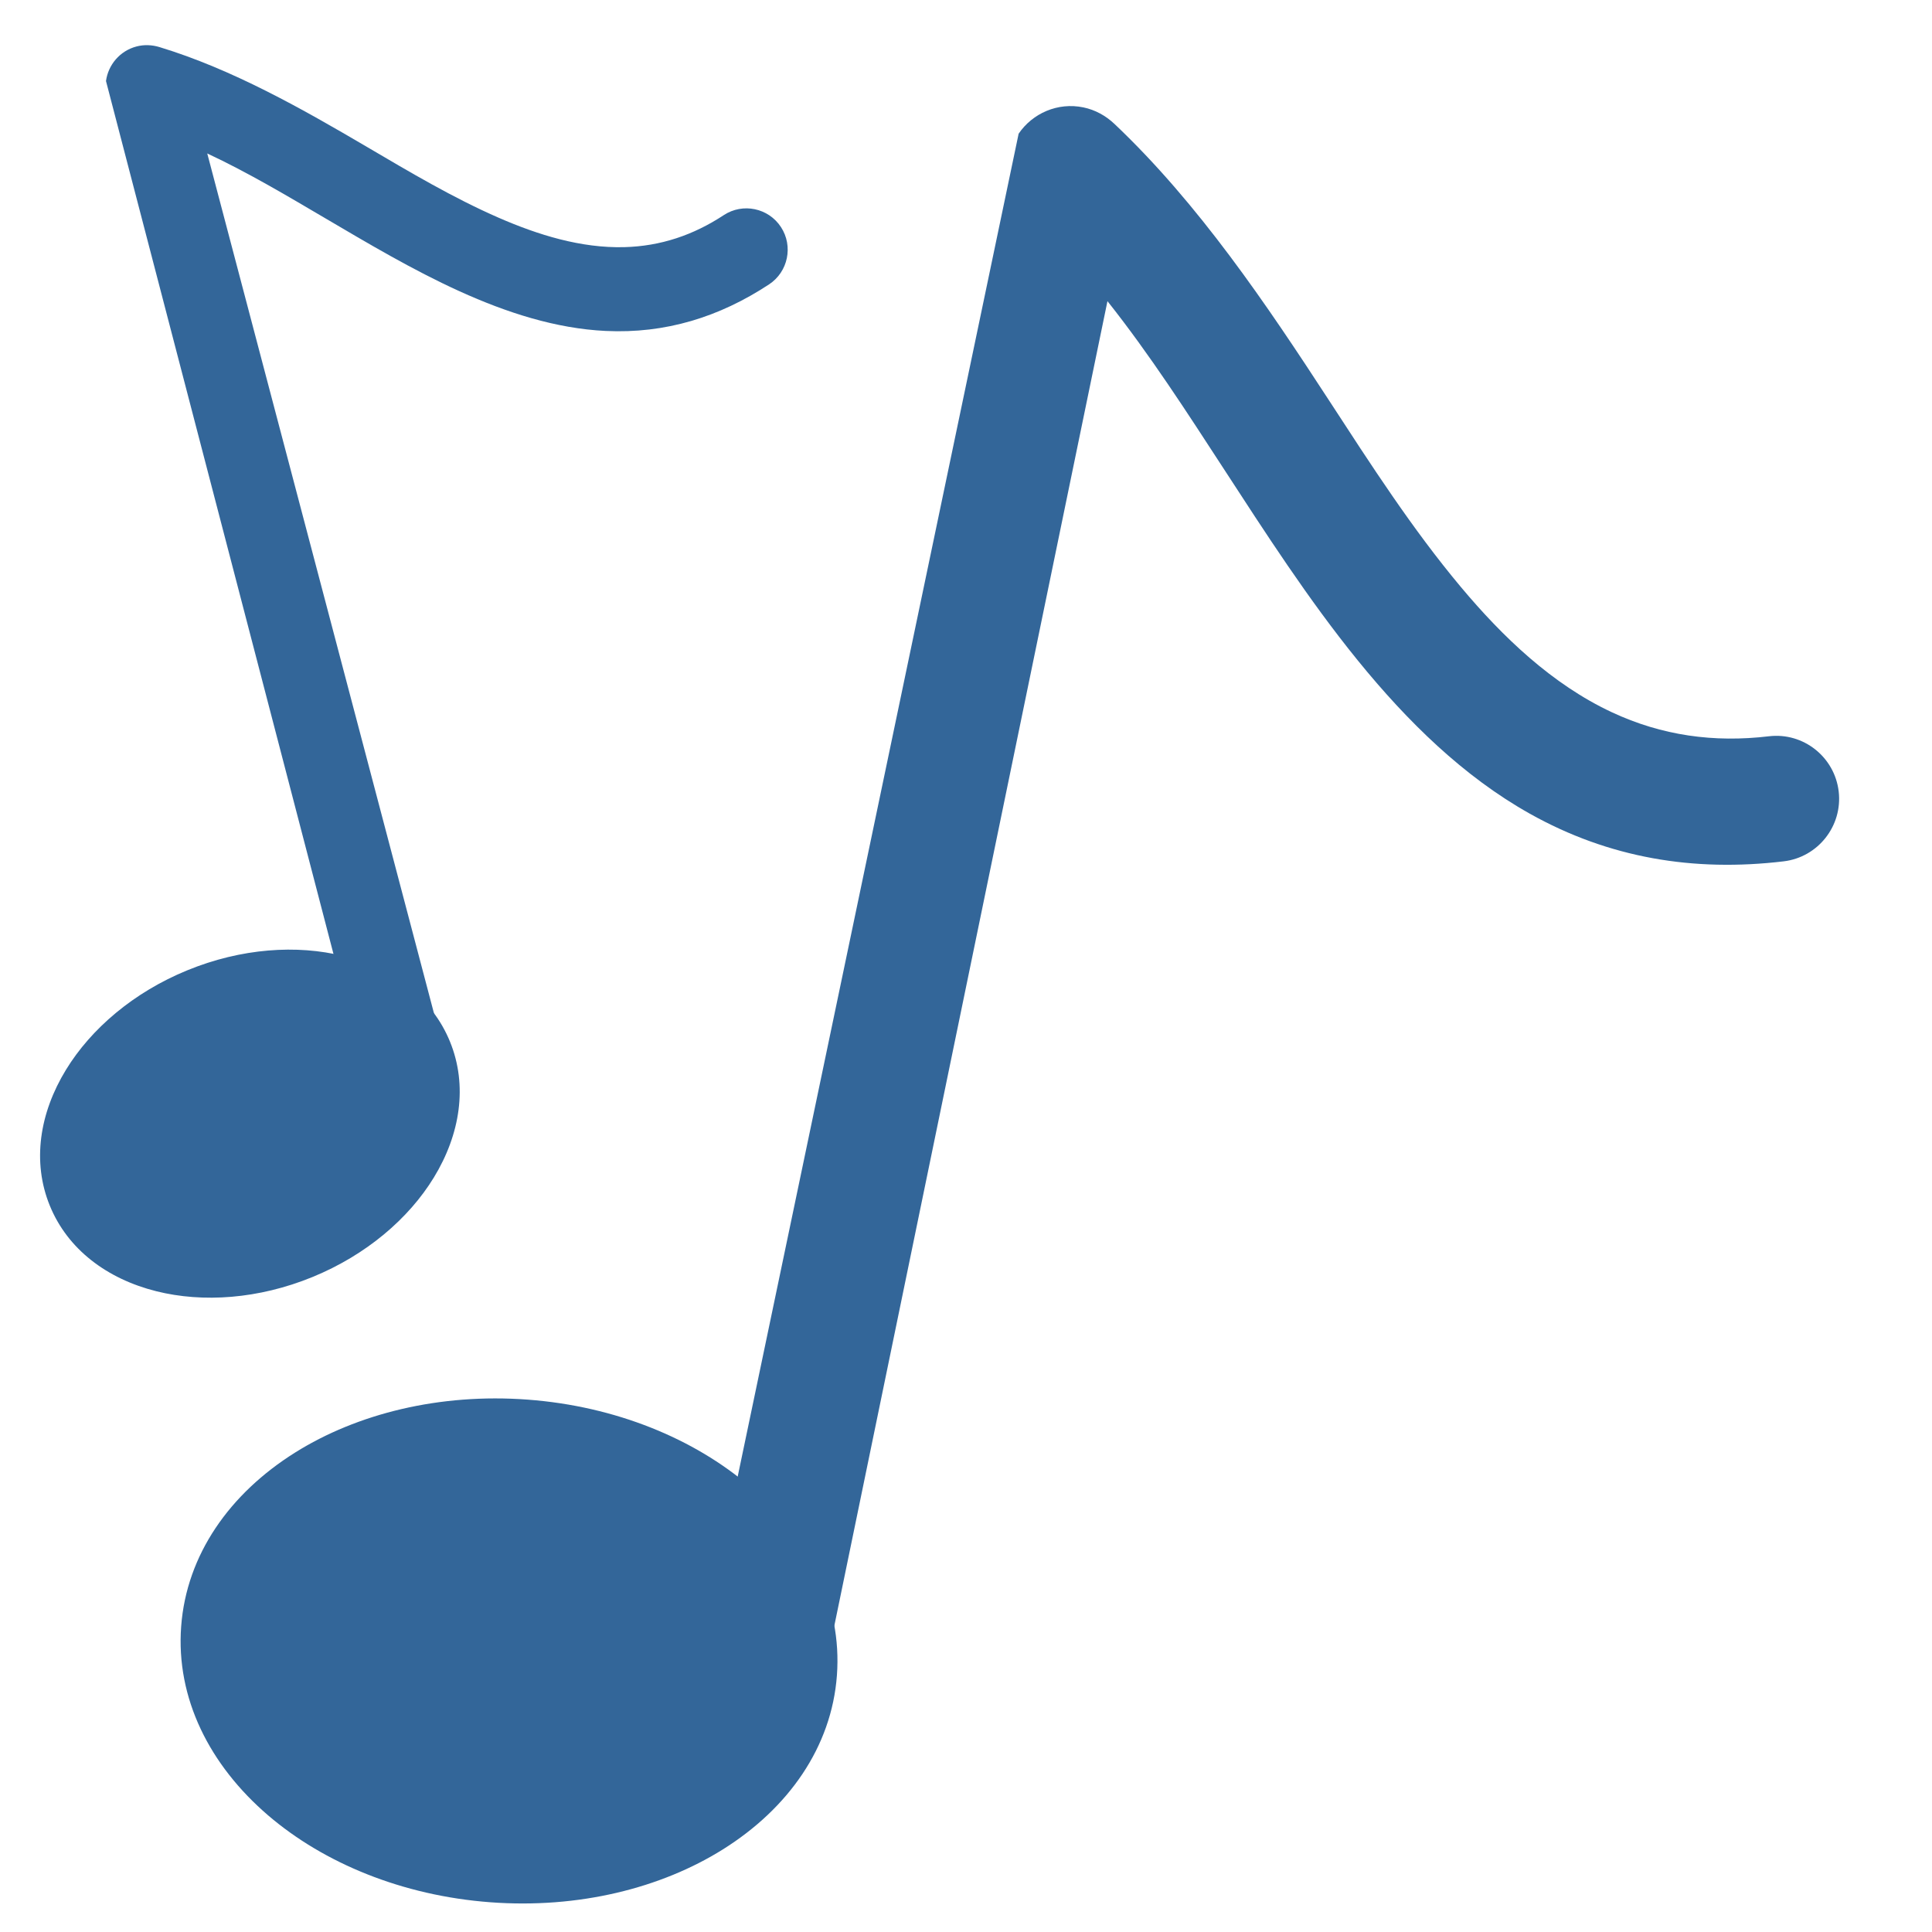 <?xml version="1.0" encoding="UTF-8" standalone="no"?>
<svg
   xmlns:dc="http://purl.org/dc/elements/1.1/"
   xmlns:cc="http://creativecommons.org/ns#"
   xmlns:rdf="http://www.w3.org/1999/02/22-rdf-syntax-ns#"
   xmlns:svg="http://www.w3.org/2000/svg"
   xmlns="http://www.w3.org/2000/svg"
   xmlns:sodipodi="http://sodipodi.sourceforge.net/DTD/sodipodi-0.dtd"
   xmlns:inkscape="http://www.inkscape.org/namespaces/inkscape"
   width="2048"
   height="2048"
   shape-rendering="geometricPrecision"
   image-rendering="optimizeQuality"
   fill-rule="evenodd"
   version="1.1"
   id="svg10"
   sodipodi:docname="note2.svg"
   inkscape:version="0.92.4 (5da689c313, 2019-01-14)">
  <defs
     id="defs14" />
  <sodipodi:namedview
     pagecolor="#ffffff"
     bordercolor="#666666"
     borderopacity="1"
     objecttolerance="10"
     gridtolerance="10"
     guidetolerance="10"
     inkscape:pageopacity="0"
     inkscape:pageshadow="2"
     inkscape:window-width="1718"
     inkscape:window-height="1351"
     id="namedview12"
     showgrid="false"
     inkscape:zoom="0.11523438"
     inkscape:cx="-571.56704"
     inkscape:cy="1024"
     inkscape:window-x="1712"
     inkscape:window-y="0"
     inkscape:window-maximized="0"
     inkscape:current-layer="svg10" />
  <path
     d="m 1079.785,141.746 c 14.704,-21.661 41.48,-33.534 68.625,-27.913 12.522,2.594 23.745,8.799 33.009,17.571 89.203,84.47 161.073,191.175 227.887,293.779 43.644,67.024 87.811,135.608 139.2,196.971 44.42,53.04 96.782,103.254 160.044,132.828 53.19,24.865 108.42,32.433 166.57,25.497 36.47,-4.349 69.658,21.905 73.964,58.456 4.306,36.543 -21.857,69.771 -58.301,74.115 -95.379,11.374 -185.059,-3.379 -269.205,-50.558 C 1481.501,783.952 1383.539,629.506 1297.836,497.894 1258.767,437.896 1218.907,375.841 1173.953,319.248 L 860.42,1839.764 c -7.416,35.969 -42.499,59.265 -78.428,51.916 -35.95,-7.351 -59.277,-42.647 -51.845,-78.691 L 1079.785,141.756 Z"
     id="path2"
     style="fill:#336699;fill-opacity:1;stroke-width:1.281"
     inkscape:connector-curvature="0" />
  <path
     d="m 559.408,1483.665 c 93.5,6.983 176.64,41.642 235.464,92.03 62.257,53.328 97.943,124.324 92.29,200.341 -5.653,76.017 -51.442,140.927 -120.898,184.418 -65.625,41.091 -152.97,63.015 -246.471,56.029 -93.502,-6.986 -176.64,-41.642 -235.464,-92.03 -62.257,-53.328 -97.943,-124.324 -92.29,-200.341 5.653,-76.017 51.442,-140.927 120.898,-184.418 65.625,-41.091 152.97,-63.015 246.471,-56.029 z"
     id="path4"
     style="fill:#336699;fill-opacity:1;fill-rule:nonzero;stroke-width:1.281"
     inkscape:connector-curvature="0" />
  <path
     d="m 112.36,85.891 c 2.317,-17.069 14.601,-31.926 32.219,-36.594 8.128,-2.155 16.547,-1.801 24.566,0.639 77.2,23.494 150.706,65.166 220.037,105.913 45.289,26.617 91.339,53.997 139.53,75.004 41.655,18.16 87.157,32.321 133.036,31.134 38.574,-1 73.289,-12.779 105.481,-33.949 20.189,-13.276 47.4,-7.579 60.626,12.665 13.226,20.244 7.545,47.481 -12.631,60.749 -52.803,34.725 -109.893,52.397 -173.211,49.362 C 536.606,345.76 433.783,283.659 344.851,231.395 304.311,207.568 262.702,182.766 219.696,162.672 l 260.236,986.936 c 6.157,23.346 -7.675,47.366 -30.968,53.6 -23.307,6.239 -47.357,-7.676 -53.528,-31.072 L 112.359,85.89 Z"
     id="path6"
     style="fill:#336699;fill-opacity:1;stroke-width:1.281"
     inkscape:connector-curvature="0" />
  <path
     d="m 198.637,1028.524 c 57.067,-23.368 116.13,-27.405 165.484,-15.04 52.237,13.088 94.003,44.38 112.912,90.776 18.909,46.395 10.948,98.051 -17.205,144.055 -26.6,43.466 -71.588,82.037 -128.655,105.405 -57.067,23.368 -116.13,27.405 -165.485,15.04 C 113.453,1355.673 71.687,1324.38 52.777,1277.985 33.867,1231.59 41.829,1179.934 69.982,1133.93 96.582,1090.463 141.57,1051.891 198.637,1028.524 Z"
     id="path8"
     style="fill:#336699;fill-opacity:1;fill-rule:nonzero;stroke-width:1.281"
     inkscape:connector-curvature="0" />
</svg>
